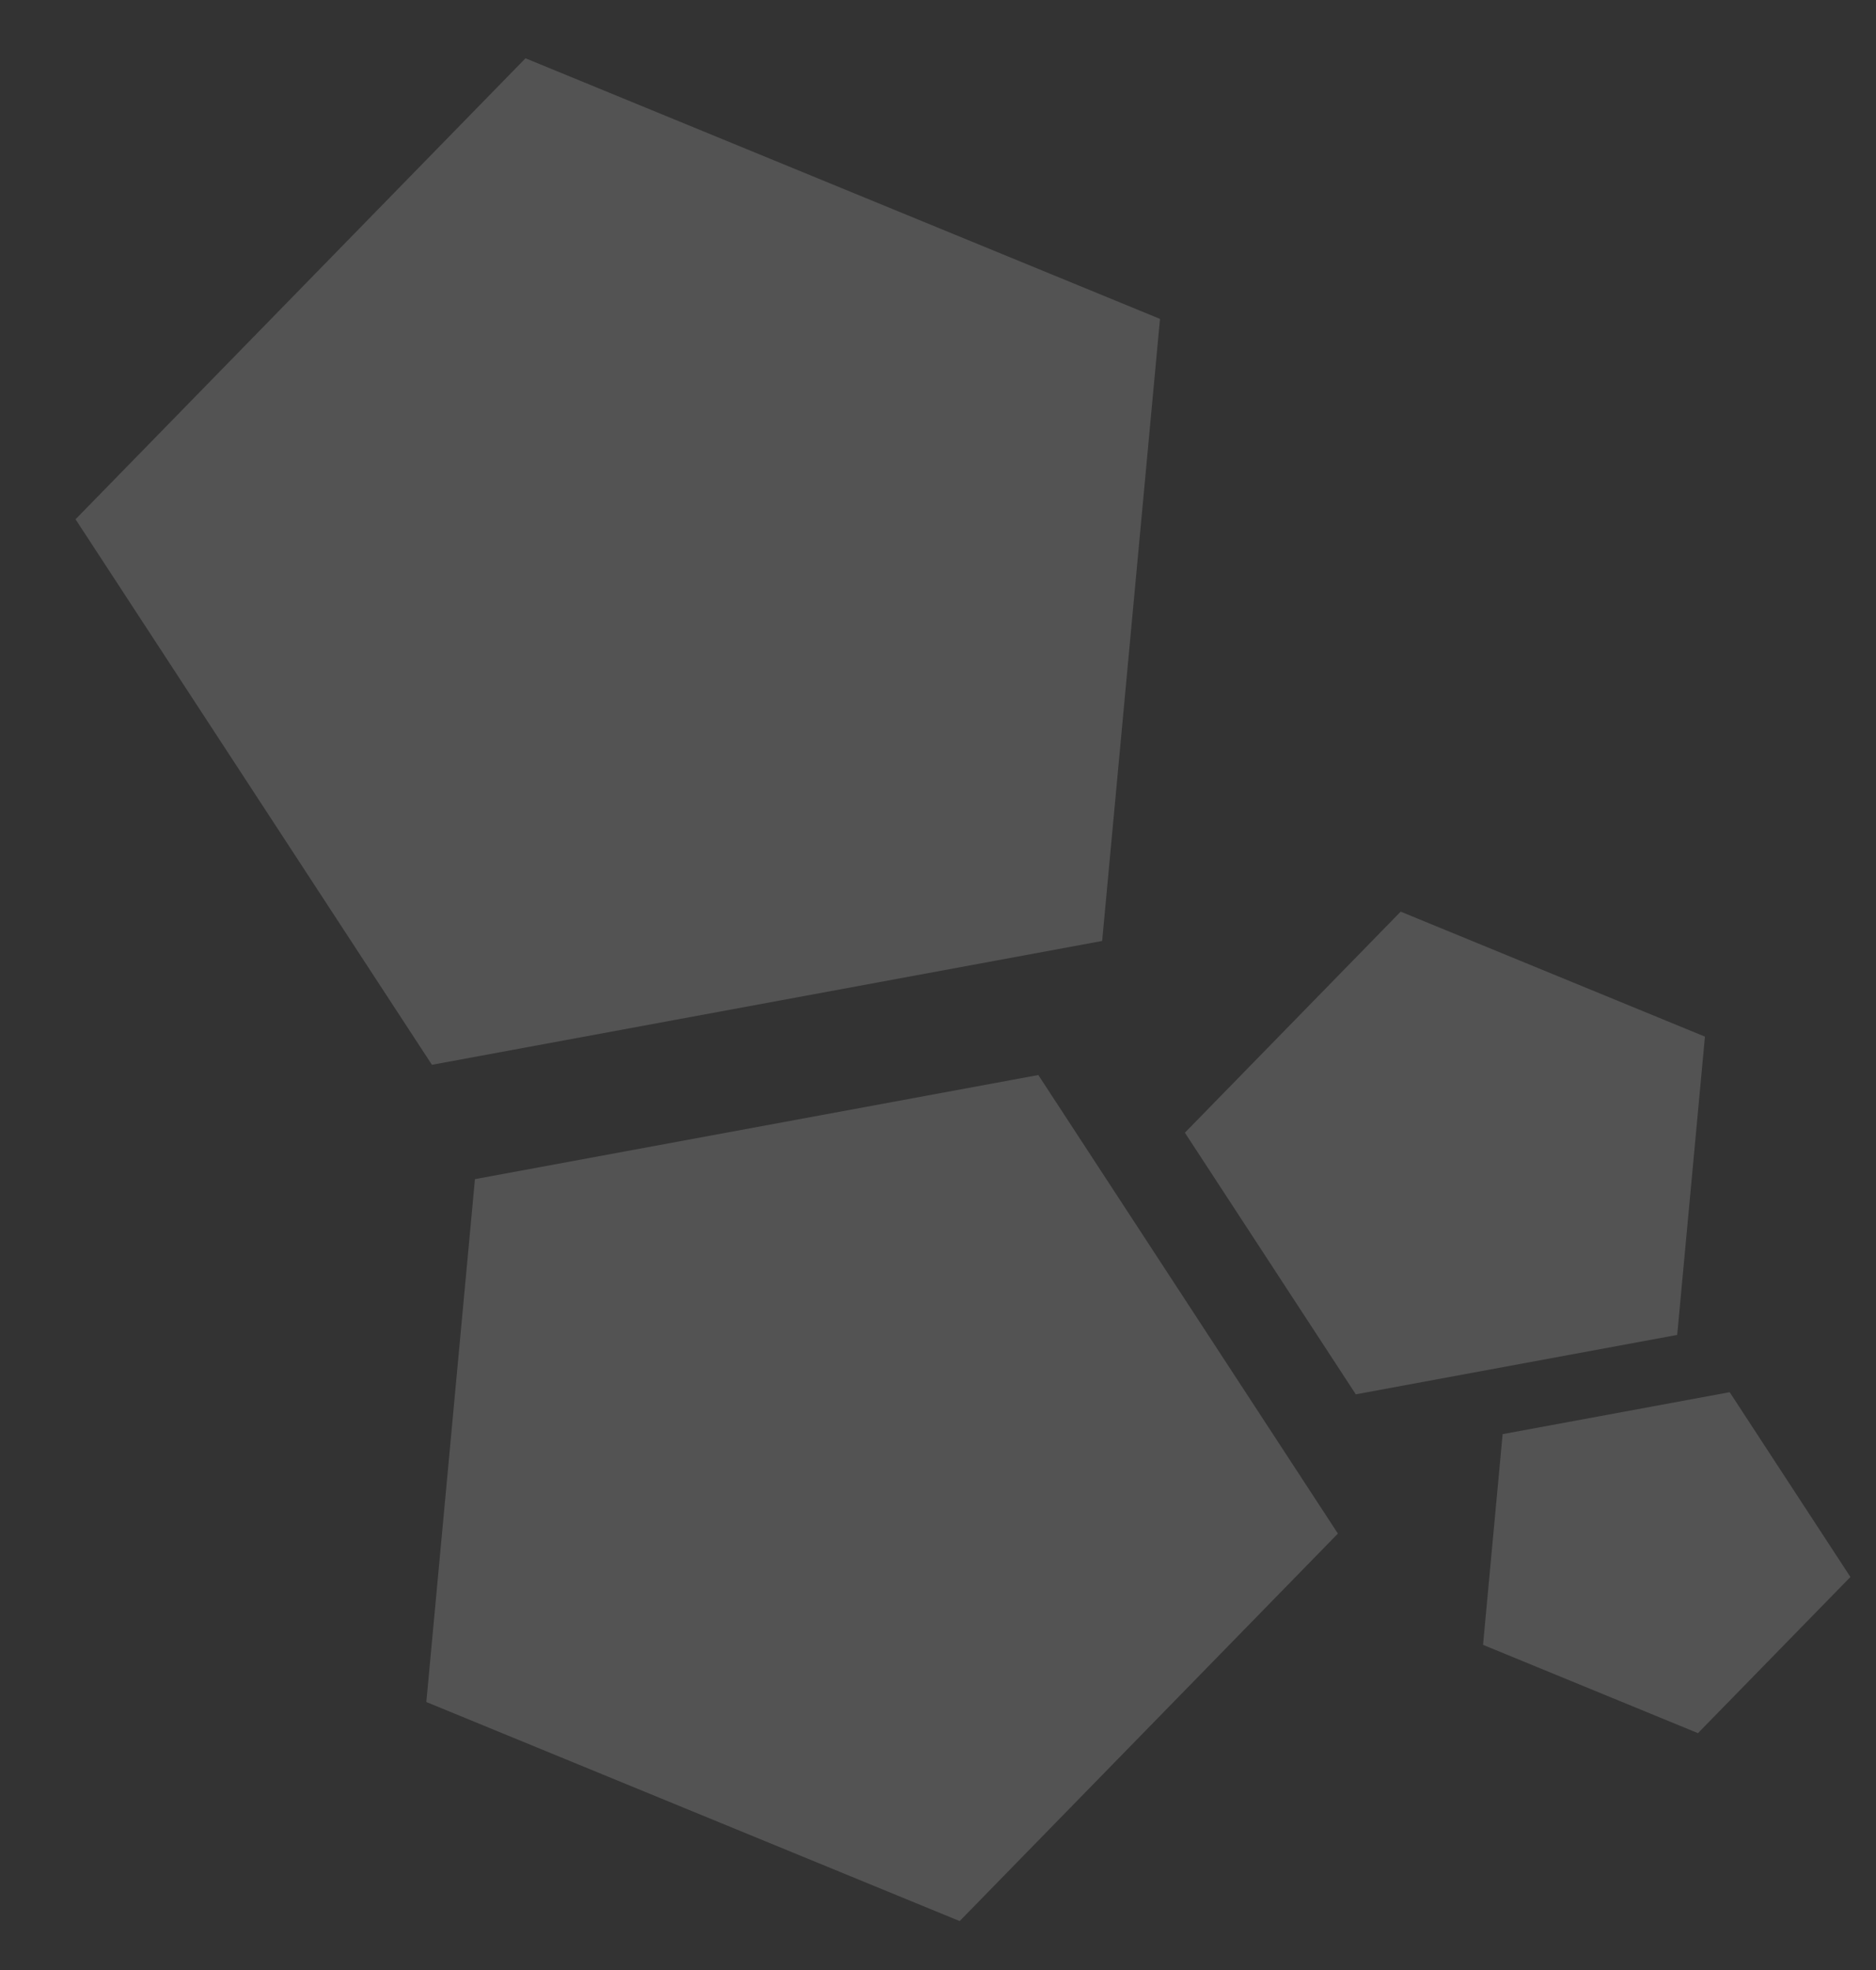 <svg xmlns="http://www.w3.org/2000/svg" width="314.711" height="330.332" viewBox="0 0 314.711 330.332">
  <rect x="0" y="0" width="314.711" height="330.332" fill="#333333" stroke="none"/>
  <g id="Group_2724" data-name="Group 2724" transform="translate(21033.24 24652.344)">
    <path id="Path_22064" data-name="Path 22064" d="M757.166,61.754l52.506-74.1-61.665-68.08L657.39-48.4l5.66,87.872Z" transform="translate(-21610.432 -24509.666) rotate(9)" fill="#fff" opacity="0.16"/>
    <path id="Path_22065" data-name="Path 22065" d="M893.162,192.048,886.428,87.51,774.462,61,712,149.154l73.36,80.992Z" transform="translate(-21700.469 -24823.973) rotate(9)" fill="#fff" opacity="0.16"/>
    <path id="Path_22066" data-name="Path 22066" d="M693.258,90.327,690.029,40.2,636.337,27.485,606.383,69.758,641.562,108.6Z" transform="translate(-21422.471 -24626.176) rotate(9)" fill="#fff" opacity="0.16"/>
    <path id="Path_22067" data-name="Path 22067" d="M611.545,32.683,632.706,2.821,607.855-24.616,571.335-11.71,573.616,23.7Z" transform="translate(-21347.297 -24489.684) rotate(9)" fill="#fff" opacity="0.16"/>
  </g>
</svg>
